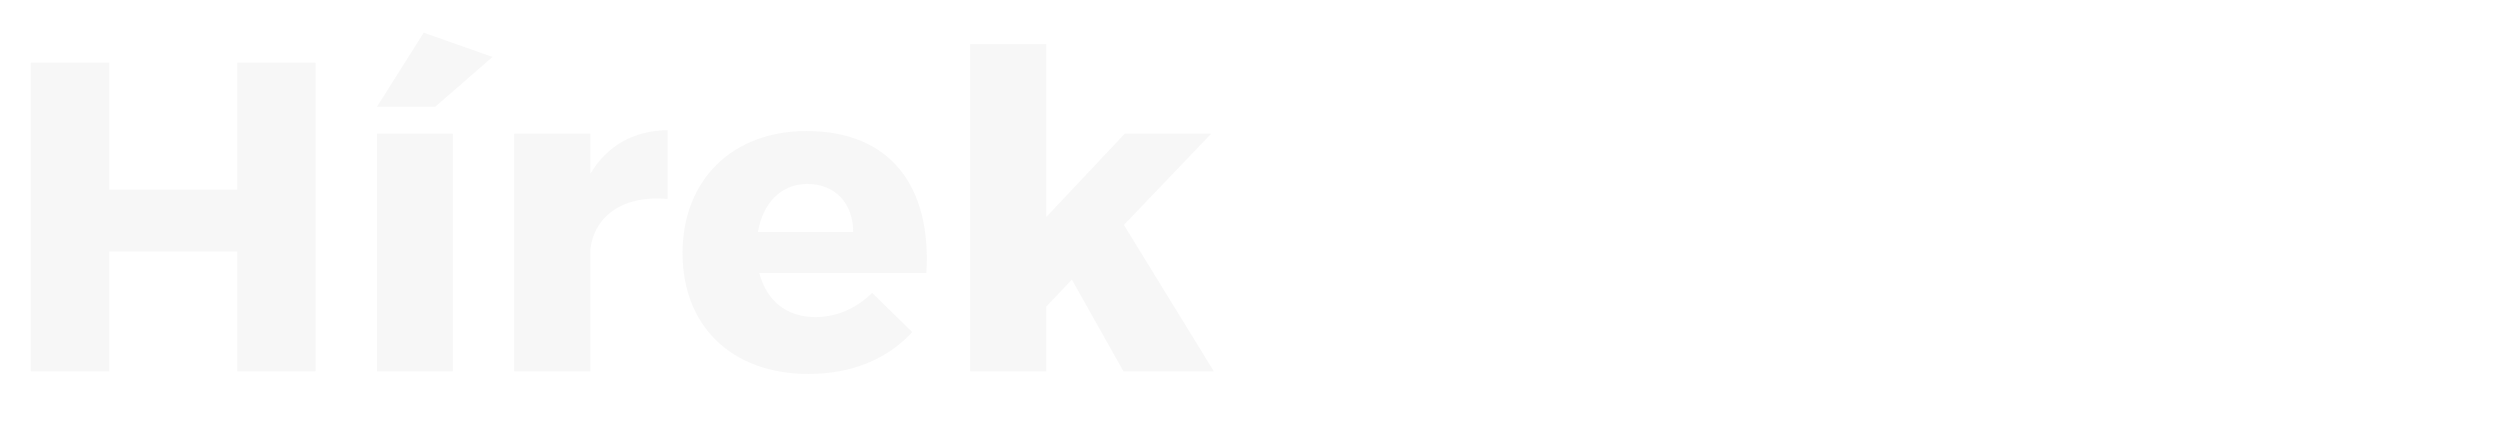 <?xml version="1.0" encoding="utf-8"?>
<svg width="1701px" height="295px" viewBox="0 0 1701 295" version="1.1" xmlns:xlink="http://www.w3.org/1999/xlink" xmlns="http://www.w3.org/2000/svg">
  <desc>Created with Lunacy</desc>
  <g id="Hírek" fill="#E9E9E9" fill-opacity="0.329">
    <path d="M335.1 38.75L288.3 22.25L256.5 72.65L296.1 72.65L335.1 38.75ZM764.4 252.65L729.3 190.25L711.9 208.55L711.9 252.65L660 252.65L660 30.05L711.9 30.05L711.9 147.65L765.3 90.95L824.1 90.95L764.7 153.05L825.9 252.65L764.4 252.65ZM214.8 252.65L214.8 42.65L161.4 42.65L161.4 129.05L74.4 129.05L74.4 42.65L21 42.65L21 252.65L74.4 252.65L74.4 171.05L161.4 171.05L161.4 252.65L214.8 252.65ZM349.8 90.95L401.7 90.95L401.7 118.25C412.8 99.35 431.1 88.85 454.2 88.55L454.2 135.35C424.2 132.65 404.4 146.75 401.7 169.55L401.7 252.65L349.8 252.65L349.8 90.95ZM548.7 89.15C498.6 89.15 464.4 122.15 464.4 172.25C464.4 221.45 497.4 254.45 550.2 254.45C579.9 254.45 604.2 243.95 620.7 225.95L593.4 199.25C582.6 210.05 568.8 215.75 554.7 215.75C535.5 215.75 521.7 204.95 516.6 185.75L630.3 185.75C633.9 126.65 605.7 89.15 548.7 89.15ZM308.1 252.65L308.1 90.95L256.5 90.95L256.5 252.65L308.1 252.65ZM515.7 157.85C519 138.35 531.3 125.15 549.3 125.15C567.9 125.15 580.5 138.05 580.5 157.85L515.7 157.85Z" />
  </g>
</svg>